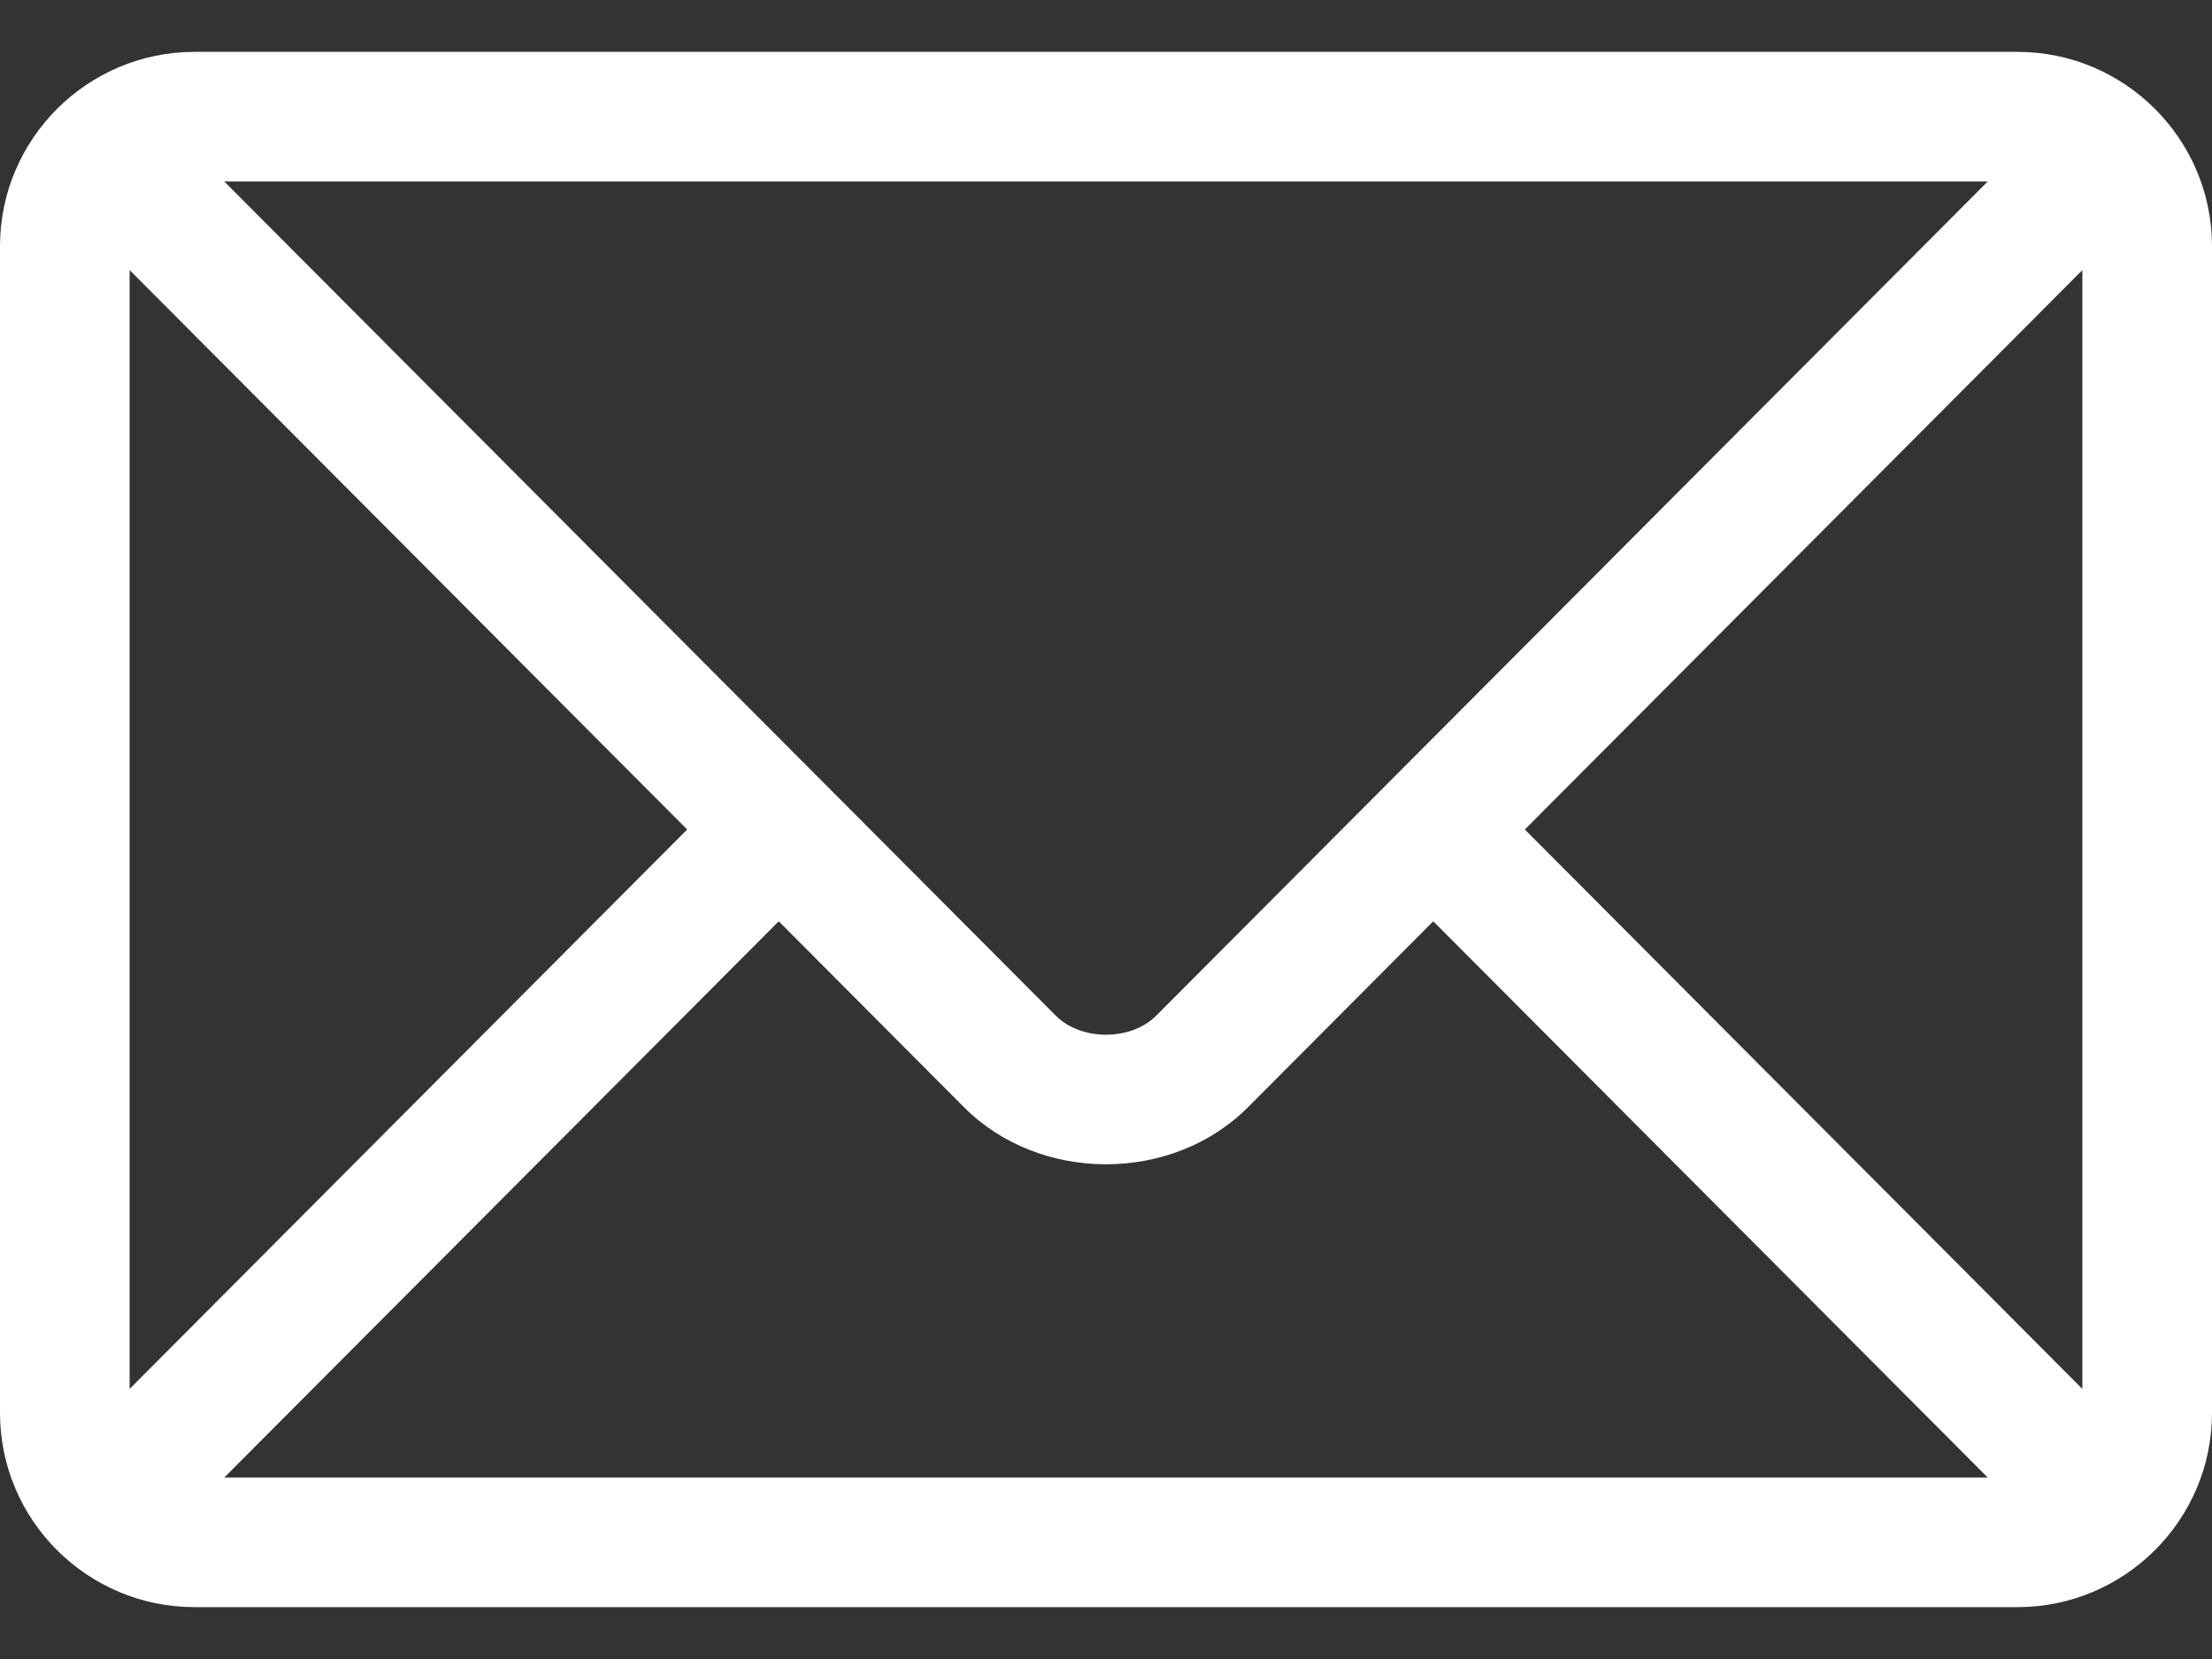 <svg width="20" height="15" viewBox="0 0 20 15" fill="none" xmlns="http://www.w3.org/2000/svg">
<rect x="0" y="0" width="20" height="15" fill="#333333" stroke="none"/>
<path d="M18.242 0.469H1.758C0.791 0.469 0 1.256 0 2.227V12.774C0 13.745 0.791 14.531 1.758 14.531H18.242C19.209 14.531 20 13.744 20 12.774V2.227C20 1.256 19.209 0.469 18.242 0.469ZM17.972 1.641L10.454 9.183C10.225 9.413 9.775 9.413 9.546 9.183L2.028 1.641H17.972ZM1.172 12.558V2.442L6.213 7.5L1.172 12.558ZM2.028 13.359L7.041 8.33L8.716 10.011C9.402 10.699 10.598 10.699 11.284 10.011L12.959 8.33L17.972 13.359H2.028ZM18.828 12.558L13.787 7.5L18.828 2.442V12.558Z" fill="white"/>
</svg>
